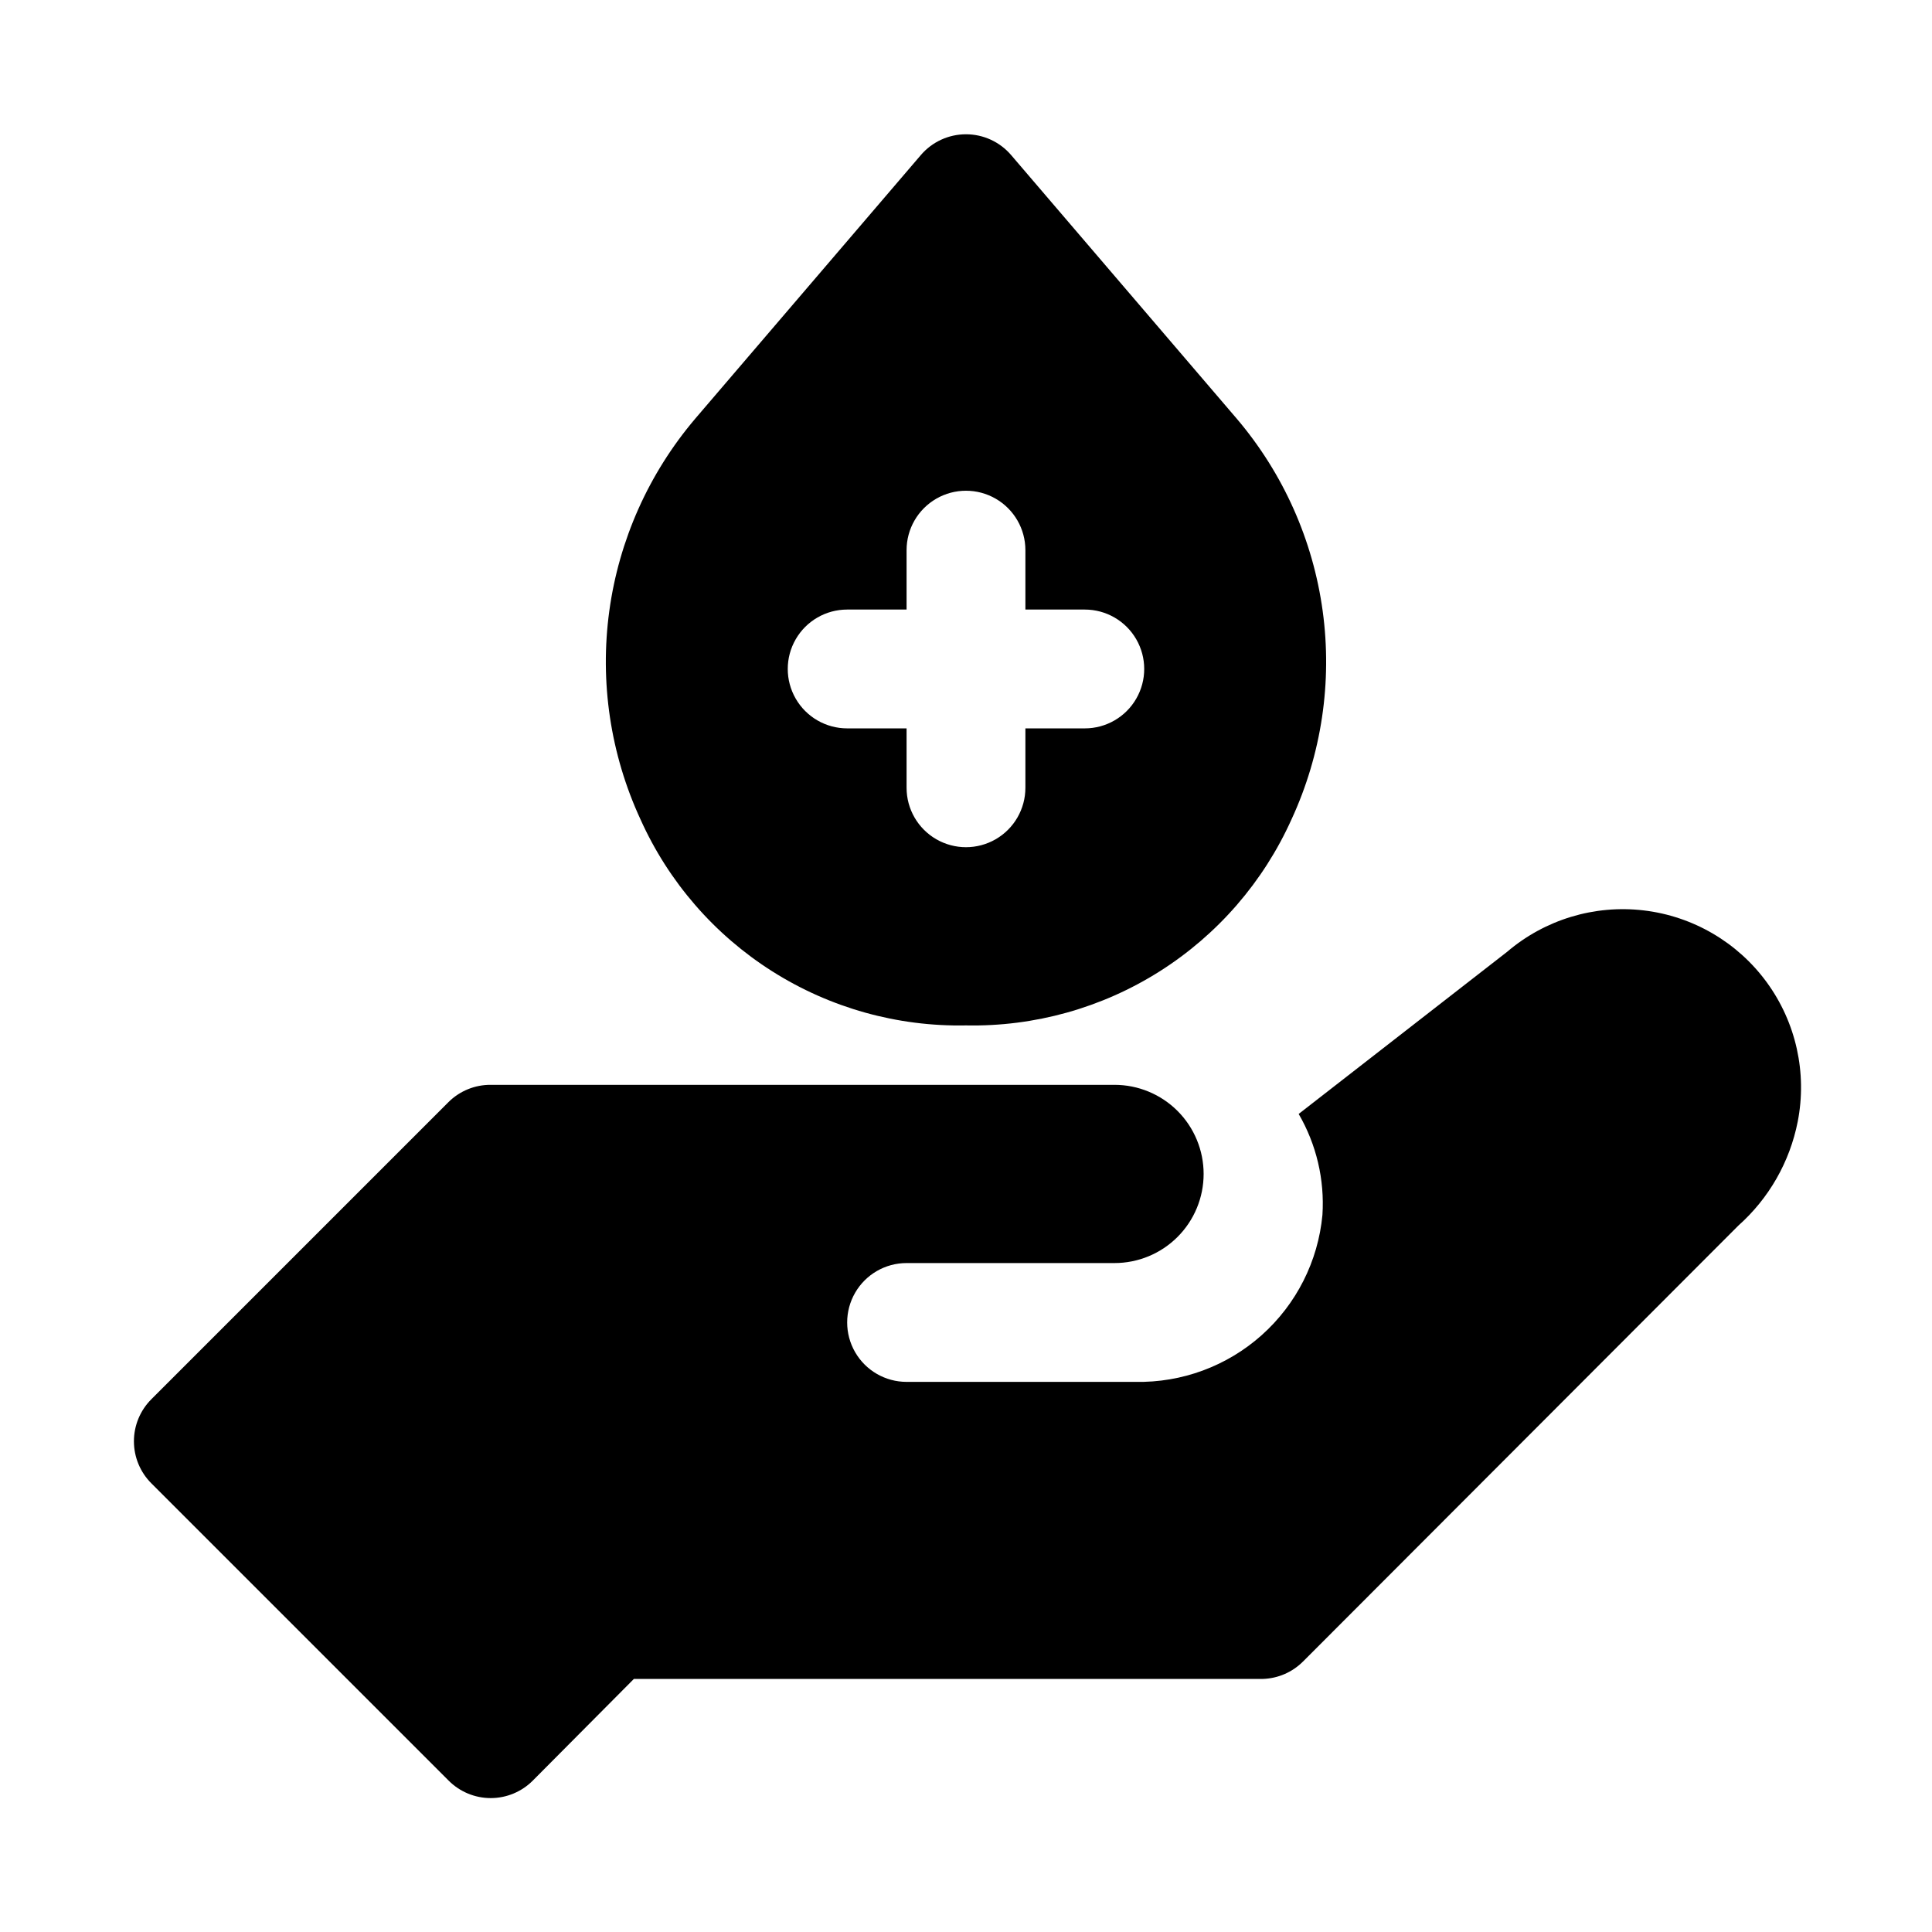 <?xml version="1.0" encoding="UTF-8"?>
<!-- Uploaded to: ICON Repo, www.iconrepo.com, Generator: ICON Repo Mixer Tools -->
<svg fill="#000000" width="800px" height="800px" version="1.1" viewBox="144 144 512 512" xmlns="http://www.w3.org/2000/svg">
 <path d="m471.79 255-59.828-69.902c-2.992-3.5-7.363-5.512-11.965-5.512-4.606 0-8.977 2.012-11.969 5.512l-59.828 69.902h0.004c-12.281 14.465-20.172 32.141-22.738 50.941s0.297 37.945 8.254 55.172c7.438 16.566 19.582 30.574 34.922 40.289 15.34 9.715 33.199 14.703 51.355 14.344 18.152 0.359 36.012-4.629 51.352-14.344 15.34-9.715 27.484-23.723 34.926-40.289 7.953-17.227 10.816-36.371 8.25-55.172s-10.453-36.477-22.734-50.941zm-40.305 82.027h-15.746v15.742c0 5.625-3 10.824-7.871 13.637s-10.875 2.812-15.746 0-7.871-8.012-7.871-13.637v-15.742h-15.742c-5.625 0-10.824-3-13.637-7.875-2.812-4.871-2.812-10.871 0-15.742s8.012-7.871 13.637-7.871h15.742v-15.746c0-5.625 3-10.82 7.871-13.633s10.875-2.812 15.746 0 7.871 8.008 7.871 13.633v15.742h15.742l0.004 0.004c5.625 0 10.82 3 13.633 7.871s2.812 10.871 0 15.742c-2.812 4.875-8.008 7.875-13.633 7.875zm188.93 104.23-0.004-0.004c-2.098 10.656-7.629 20.336-15.742 27.555l-115.4 115.56-0.004-0.004c-2.812 2.801-6.582 4.43-10.547 4.566h-166.73l-26.766 26.922c-2.953 2.981-6.981 4.66-11.176 4.66-4.199 0-8.223-1.68-11.18-4.66l-78.719-78.719c-2.981-2.957-4.656-6.981-4.656-11.18 0-4.195 1.676-8.219 4.656-11.176l78.719-78.719v-0.004c2.973-2.945 6.992-4.59 11.18-4.562h165.31c6.262 0 12.27 2.488 16.699 6.914 4.43 4.43 6.918 10.438 6.918 16.699 0 6.266-2.488 12.27-6.918 16.699-4.43 4.43-10.438 6.918-16.699 6.918h-55.105c-5.625 0-10.82 3-13.633 7.871s-2.812 10.875 0 15.746c2.812 4.871 8.008 7.871 13.633 7.871h60.613c12.328 0.254 24.293-4.168 33.492-12.375s14.953-19.59 16.102-31.867c0.602-9.348-1.59-18.664-6.297-26.762l55.262-42.98v-0.004c10.008-8.527 23.117-12.5 36.176-10.957 13.059 1.543 24.883 8.457 32.629 19.082 7.746 10.625 10.711 24 8.184 36.902z"/>
</svg>